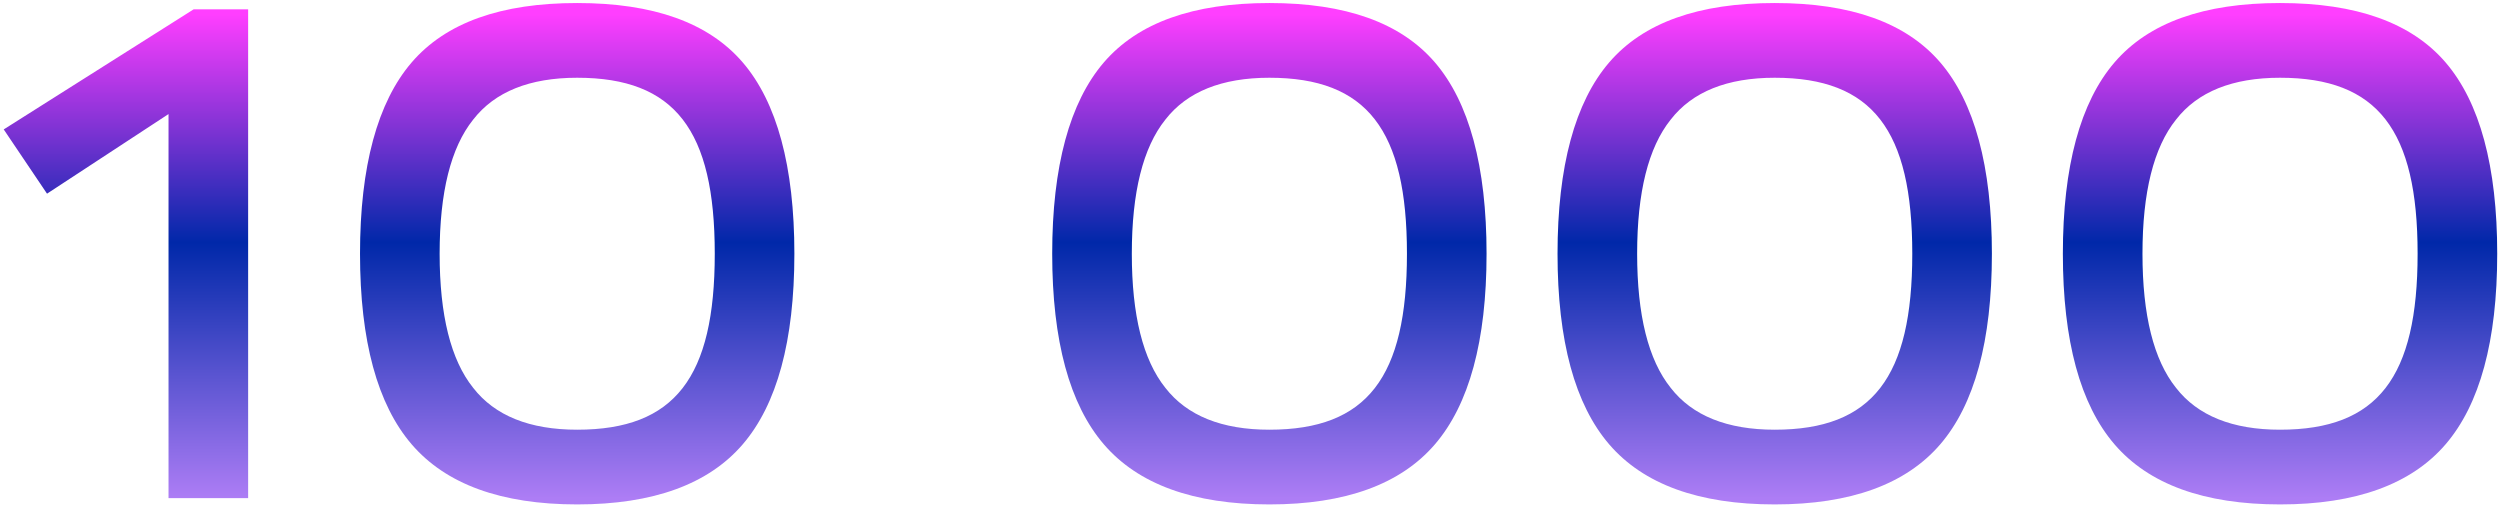 <?xml version="1.0" encoding="UTF-8"?> <svg xmlns="http://www.w3.org/2000/svg" width="537" height="109" viewBox="0 0 537 109" fill="none"> <path d="M10.1 41.6L36.2 24.5V107H53.3V2H41.6L0.8 27.8L10.1 41.6ZM88.432 13.4C81.082 21.95 77.332 35.75 77.332 54.5C77.332 73.25 81.082 86.9 88.432 95.45C95.782 104 107.632 108.35 123.982 108.35C140.332 108.35 152.182 104 159.532 95.45C166.882 86.9 170.632 73.25 170.632 54.5C170.632 35.75 166.882 21.95 159.532 13.4C152.182 4.85 140.332 0.65 123.982 0.65C107.632 0.65 95.782 4.85 88.432 13.4ZM101.632 25.7C106.282 19.7 113.782 16.7 123.982 16.7C144.982 16.7 153.532 27.95 153.532 54.5C153.532 81.05 144.982 92.3 123.982 92.3C113.782 92.3 106.282 89.3 101.632 83.3C96.832 77.3 94.432 67.7 94.432 54.5C94.432 41.3 96.832 31.7 101.632 25.7ZM237.113 13.4C229.763 21.95 226.013 35.75 226.013 54.5C226.013 73.25 229.763 86.9 237.113 95.45C244.463 104 256.313 108.35 272.663 108.35C289.013 108.35 300.863 104 308.213 95.45C315.563 86.9 319.313 73.25 319.313 54.5C319.313 35.75 315.563 21.95 308.213 13.4C300.863 4.85 289.013 0.65 272.663 0.65C256.313 0.65 244.463 4.85 237.113 13.4ZM250.313 25.7C254.963 19.7 262.463 16.7 272.663 16.7C293.663 16.7 302.213 27.95 302.213 54.5C302.213 81.05 293.663 92.3 272.663 92.3C262.463 92.3 254.963 89.3 250.313 83.3C245.513 77.3 243.113 67.7 243.113 54.5C243.113 41.3 245.513 31.7 250.313 25.7ZM345.658 13.4C338.308 21.95 334.558 35.75 334.558 54.5C334.558 73.25 338.308 86.9 345.658 95.45C353.008 104 364.858 108.35 381.208 108.35C397.558 108.35 409.408 104 416.758 95.45C424.108 86.9 427.858 73.25 427.858 54.5C427.858 35.75 424.108 21.95 416.758 13.4C409.408 4.85 397.558 0.65 381.208 0.65C364.858 0.65 353.008 4.85 345.658 13.4ZM358.858 25.7C363.508 19.7 371.008 16.7 381.208 16.7C402.208 16.7 410.758 27.95 410.758 54.5C410.758 81.05 402.208 92.3 381.208 92.3C371.008 92.3 363.508 89.3 358.858 83.3C354.058 77.3 351.658 67.7 351.658 54.5C351.658 41.3 354.058 31.7 358.858 25.7ZM454.203 13.4C446.853 21.95 443.103 35.75 443.103 54.5C443.103 73.25 446.853 86.9 454.203 95.45C461.553 104 473.403 108.35 489.753 108.35C506.103 108.35 517.953 104 525.303 95.45C532.653 86.9 536.403 73.25 536.403 54.5C536.403 35.75 532.653 21.95 525.303 13.4C517.953 4.85 506.103 0.65 489.753 0.65C473.403 0.65 461.553 4.85 454.203 13.4ZM467.403 25.7C472.053 19.7 479.553 16.7 489.753 16.7C510.753 16.7 519.303 27.95 519.303 54.5C519.303 81.05 510.753 92.3 489.753 92.3C479.553 92.3 472.053 89.3 467.403 83.3C462.603 77.3 460.203 67.7 460.203 54.5C460.203 41.3 462.603 31.7 467.403 25.7Z" fill="url(#paint0_linear)"></path> <defs> <linearGradient id="paint0_linear" x1="320.5" y1="-40" x2="320.5" y2="148" gradientUnits="userSpaceOnUse"> <stop offset="0.229" stop-color="#FF3EFF"></stop> <stop offset="0.49" stop-color="#0028A9"></stop> <stop offset="0.782" stop-color="#AD7DF5"></stop> </linearGradient> </defs> </svg> 